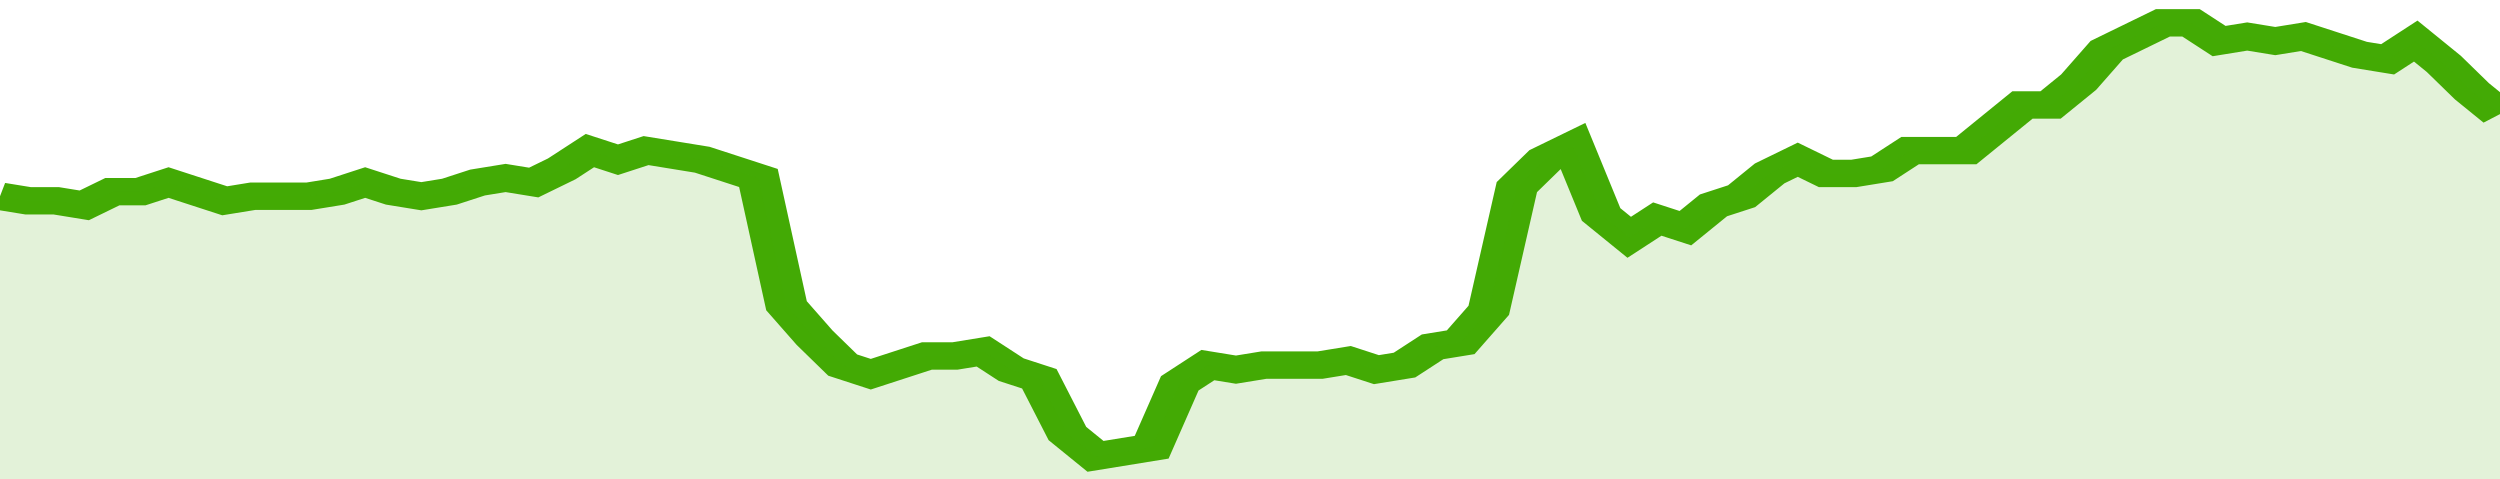 <svg xmlns="http://www.w3.org/2000/svg" viewBox="0 0 356 105" width="120" height="23" preserveAspectRatio="none">
				 <polyline fill="none" stroke="#43AA05" stroke-width="6" points="0, 43 4, 44 8, 44 12, 45 16, 42 20, 42 24, 40 28, 42 32, 44 36, 43 40, 43 44, 43 48, 42 52, 40 56, 42 60, 43 64, 42 68, 40 72, 39 76, 40 80, 37 84, 33 88, 35 92, 33 96, 34 100, 35 104, 37 108, 39 112, 67 116, 74 120, 80 124, 82 128, 80 132, 78 136, 78 140, 77 144, 81 148, 83 152, 95 156, 100 160, 99 164, 98 168, 84 172, 80 176, 81 180, 80 184, 80 188, 80 192, 79 196, 81 200, 80 204, 76 208, 75 212, 68 216, 41 220, 35 224, 32 228, 47 232, 52 236, 48 240, 50 244, 45 248, 43 252, 38 256, 35 260, 38 264, 38 268, 37 272, 33 276, 33 280, 33 284, 28 288, 23 292, 23 296, 18 300, 11 304, 8 308, 5 312, 5 316, 9 320, 8 324, 9 328, 8 332, 10 336, 12 340, 13 344, 9 348, 14 352, 20 356, 25 356, 25 "> </polyline>
				 <polygon fill="#43AA05" opacity="0.15" points="0, 105 0, 43 4, 44 8, 44 12, 45 16, 42 20, 42 24, 40 28, 42 32, 44 36, 43 40, 43 44, 43 48, 42 52, 40 56, 42 60, 43 64, 42 68, 40 72, 39 76, 40 80, 37 84, 33 88, 35 92, 33 96, 34 100, 35 104, 37 108, 39 112, 67 116, 74 120, 80 124, 82 128, 80 132, 78 136, 78 140, 77 144, 81 148, 83 152, 95 156, 100 160, 99 164, 98 168, 84 172, 80 176, 81 180, 80 184, 80 188, 80 192, 79 196, 81 200, 80 204, 76 208, 75 212, 68 216, 41 220, 35 224, 32 228, 47 232, 52 236, 48 240, 50 244, 45 248, 43 252, 38 256, 35 260, 38 264, 38 268, 37 272, 33 276, 33 280, 33 284, 28 288, 23 292, 23 296, 18 300, 11 304, 8 308, 5 312, 5 316, 9 320, 8 324, 9 328, 8 332, 10 336, 12 340, 13 344, 9 348, 14 352, 20 356, 25 356, 105 "></polygon>
			</svg>